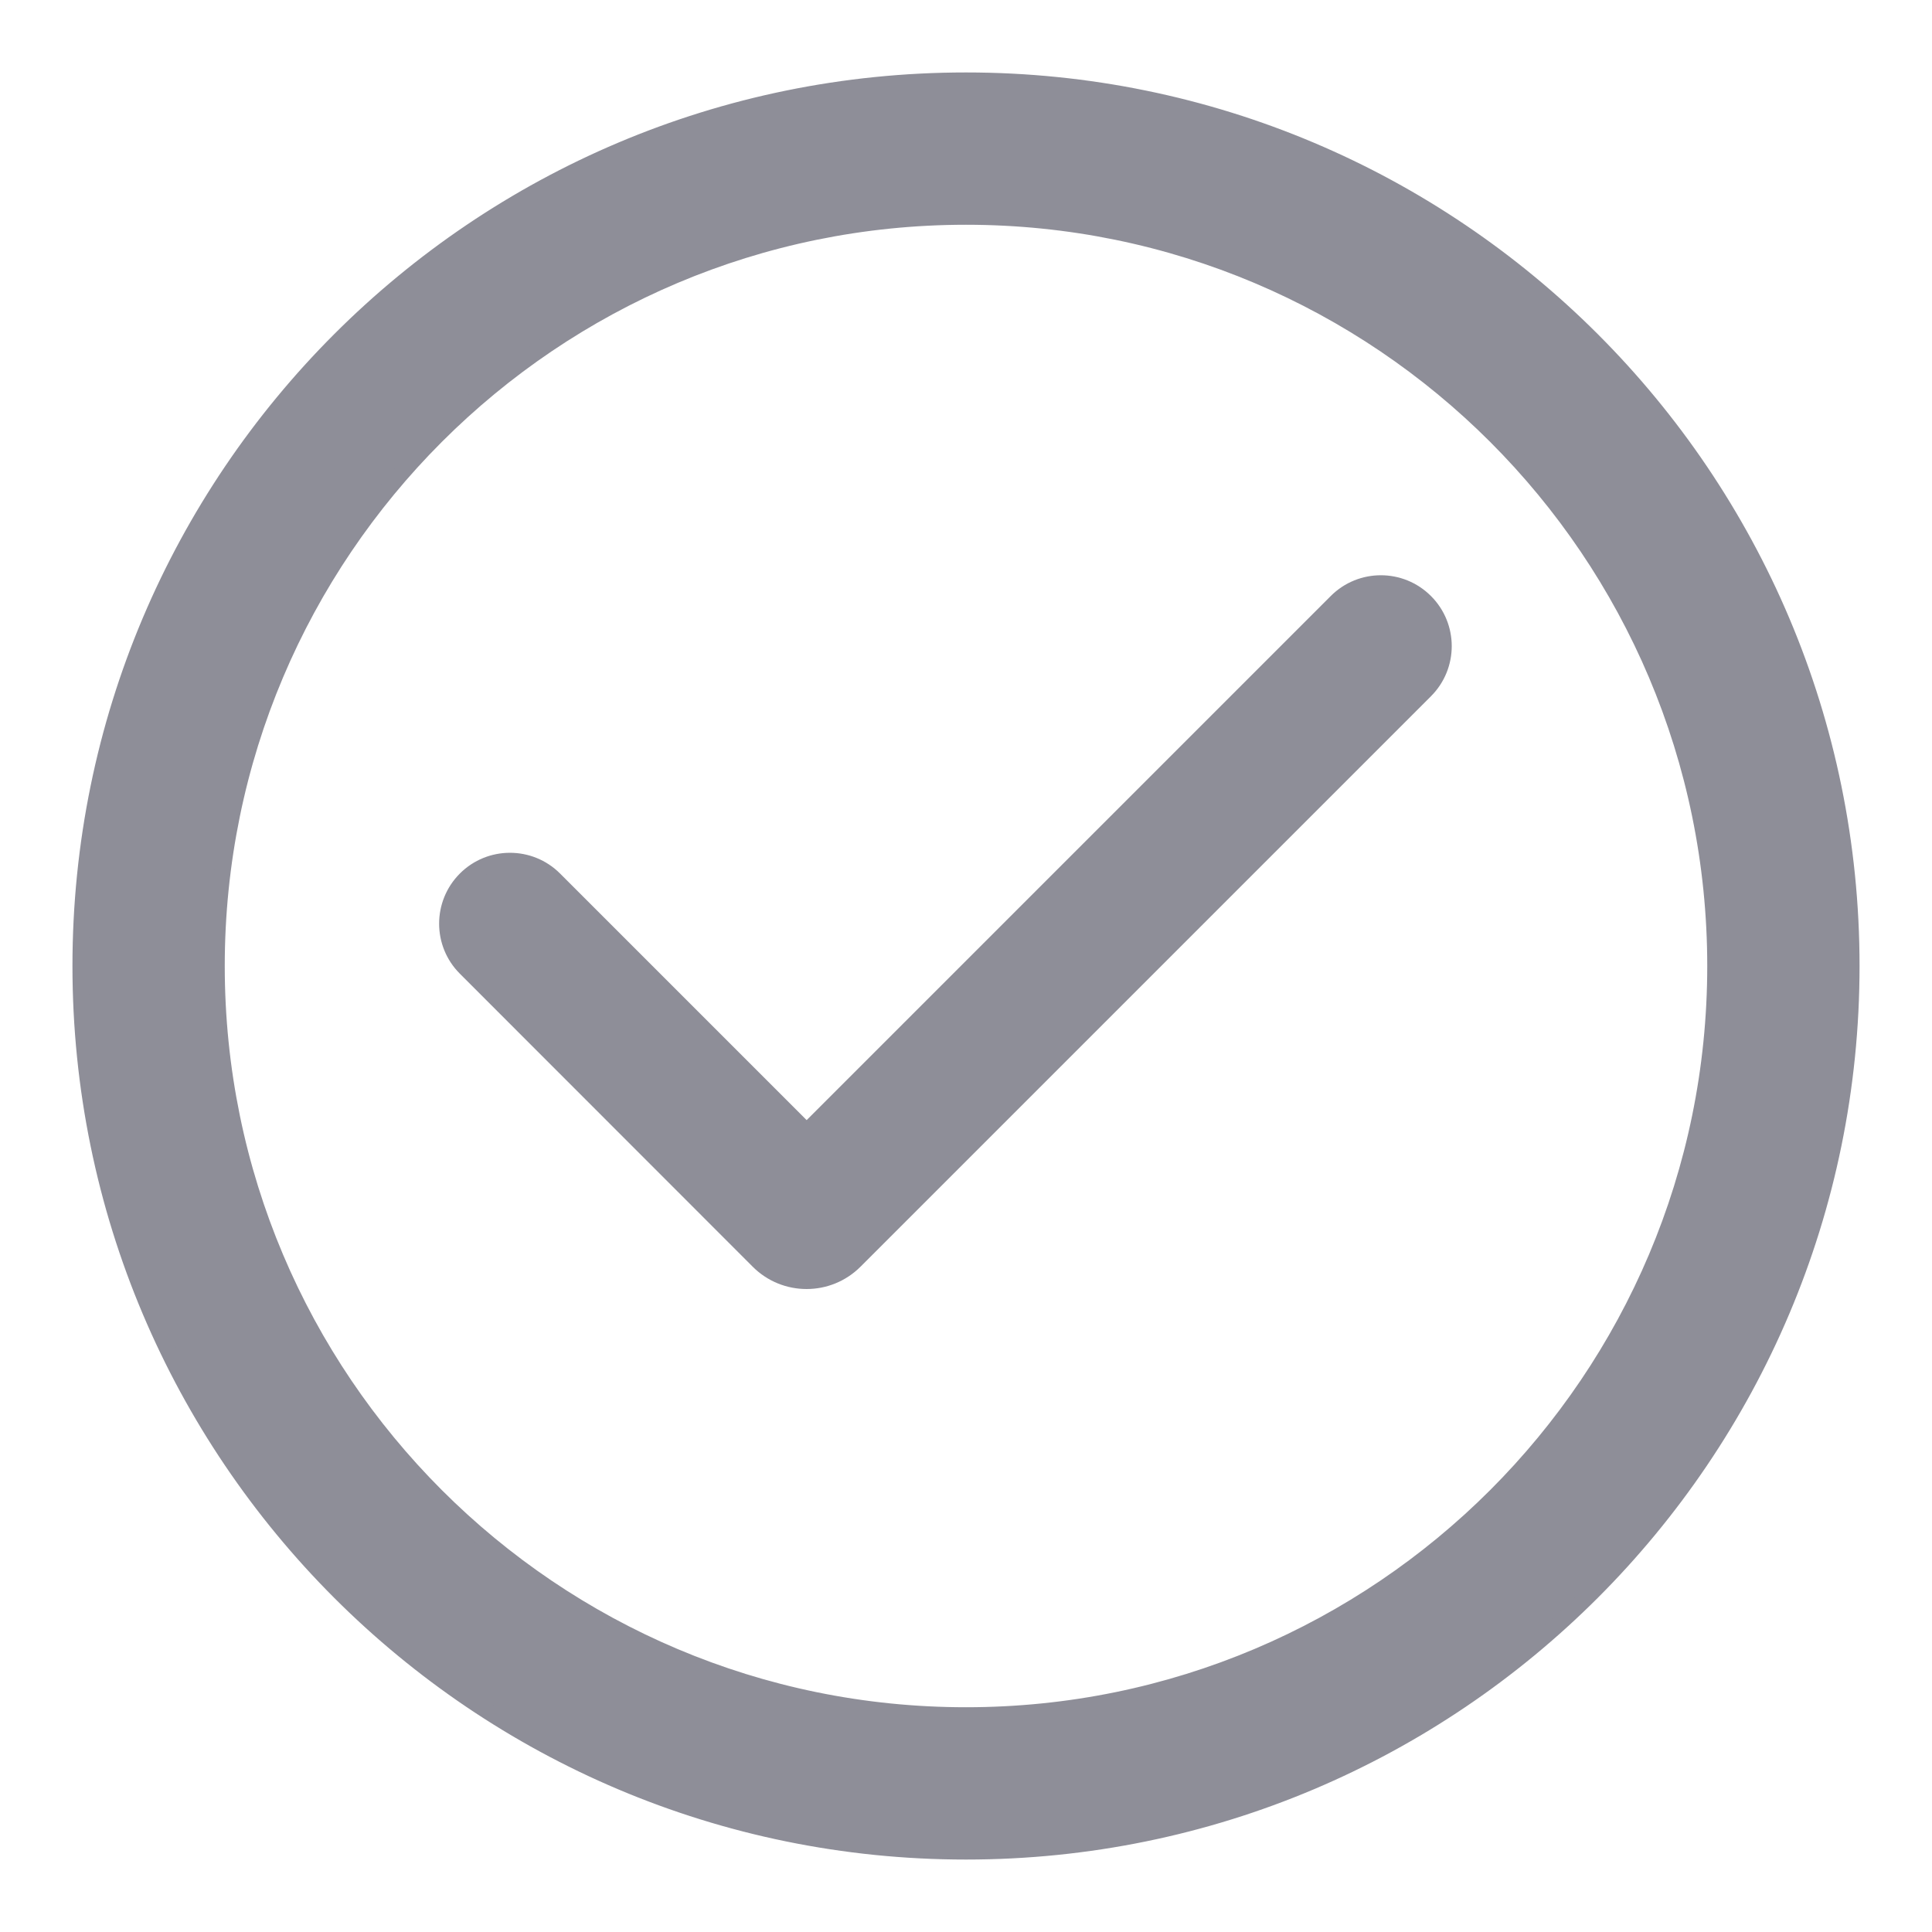 <svg width="24" height="24" viewBox="0 0 24 24" fill="none" xmlns="http://www.w3.org/2000/svg">
    <mask id="path-1-outside-1_1201_6409" maskUnits="userSpaceOnUse" x="0" y="0" width="24" height="24" fill="black">
        <rect fill="white" width="24" height="24"/>
        <path fill-rule="evenodd" clip-rule="evenodd" d="M1 12C1 5.925 5.925 1 12 1C18.075 1 23 5.925 23 12C23 18.075 18.075 23 12 23C5.925 23 1 18.075 1 12ZM12 2.692C6.86 2.692 2.692 6.86 2.692 12C2.692 17.14 6.86 21.308 12 21.308C17.14 21.308 21.308 17.14 21.308 12C21.308 6.86 17.14 2.692 12 2.692ZM5.783 10.922C5.479 11.227 5.479 11.721 5.783 12.026L9.422 15.665C9.752 15.995 10.288 15.995 10.618 15.665L17.705 8.578C18.01 8.273 18.01 7.779 17.705 7.475C17.4 7.17 16.906 7.17 16.602 7.475L10.02 14.056L6.887 10.922C6.582 10.617 6.088 10.617 5.783 10.922Z"/>
    </mask>
    <path fill-rule="evenodd" clip-rule="evenodd" d="M1 12C1 5.925 5.925 1 12 1C18.075 1 23 5.925 23 12C23 18.075 18.075 23 12 23C5.925 23 1 18.075 1 12ZM12 2.692C6.86 2.692 2.692 6.86 2.692 12C2.692 17.14 6.86 21.308 12 21.308C17.14 21.308 21.308 17.14 21.308 12C21.308 6.86 17.14 2.692 12 2.692ZM5.783 10.922C5.479 11.227 5.479 11.721 5.783 12.026L9.422 15.665C9.752 15.995 10.288 15.995 10.618 15.665L17.705 8.578C18.01 8.273 18.01 7.779 17.705 7.475C17.4 7.17 16.906 7.17 16.602 7.475L10.02 14.056L6.887 10.922C6.582 10.617 6.088 10.617 5.783 10.922Z" fill="#8E8E98"/>
    <path d="M5.783 12.026L5.854 11.955L5.854 11.955L5.783 12.026ZM5.783 10.922L5.713 10.851L5.713 10.851L5.783 10.922ZM9.422 15.665L9.351 15.736L9.351 15.736L9.422 15.665ZM10.618 15.665L10.689 15.736L10.689 15.736L10.618 15.665ZM17.705 8.578L17.634 8.507L17.634 8.507L17.705 8.578ZM17.705 7.475L17.634 7.545L17.634 7.545L17.705 7.475ZM16.602 7.475L16.672 7.545L16.672 7.545L16.602 7.475ZM10.02 14.056L9.95 14.127L10.02 14.197L10.091 14.127L10.02 14.056ZM6.887 10.922L6.957 10.851L6.957 10.851L6.887 10.922ZM12 0.9C5.87 0.9 0.9 5.87 0.9 12H1.1C1.1 5.98 5.98 1.1 12 1.1V0.9ZM23.1 12C23.1 5.87 18.13 0.9 12 0.9V1.1C18.02 1.1 22.9 5.98 22.9 12H23.1ZM12 23.1C18.13 23.1 23.1 18.13 23.1 12H22.9C22.9 18.02 18.02 22.9 12 22.9V23.1ZM0.9 12C0.9 18.13 5.87 23.1 12 23.1V22.9C5.98 22.9 1.1 18.02 1.1 12H0.9ZM2.792 12C2.792 6.915 6.915 2.792 12 2.792V2.592C6.804 2.592 2.592 6.804 2.592 12H2.792ZM12 21.208C6.915 21.208 2.792 17.085 2.792 12H2.592C2.592 17.196 6.804 21.408 12 21.408V21.208ZM21.208 12C21.208 17.085 17.085 21.208 12 21.208V21.408C17.196 21.408 21.408 17.196 21.408 12H21.208ZM12 2.792C17.085 2.792 21.208 6.915 21.208 12H21.408C21.408 6.804 17.196 2.592 12 2.592V2.792ZM5.854 11.955C5.588 11.689 5.588 11.259 5.854 10.993L5.713 10.851C5.369 11.195 5.369 11.753 5.713 12.096L5.854 11.955ZM9.492 15.594L5.854 11.955L5.713 12.096L9.351 15.736L9.492 15.594ZM10.547 15.594C10.256 15.886 9.784 15.886 9.492 15.594L9.351 15.736C9.72 16.105 10.319 16.105 10.689 15.736L10.547 15.594ZM17.634 8.507L10.547 15.594L10.689 15.736L17.776 8.649L17.634 8.507ZM17.634 7.545C17.9 7.811 17.9 8.242 17.634 8.507L17.776 8.649C18.12 8.305 18.12 7.748 17.776 7.404L17.634 7.545ZM16.672 7.545C16.938 7.28 17.369 7.28 17.634 7.545L17.776 7.404C17.432 7.06 16.875 7.06 16.531 7.404L16.672 7.545ZM10.091 14.127L16.672 7.545L16.531 7.404L9.95 13.985L10.091 14.127ZM6.816 10.993L9.95 14.127L10.091 13.985L6.957 10.851L6.816 10.993ZM5.854 10.993C6.12 10.727 6.55 10.727 6.816 10.993L6.957 10.851C6.614 10.508 6.056 10.508 5.713 10.851L5.854 10.993Z" fill="#8E8E98" mask="url(#path-1-outside-1_1201_6409)"/>
</svg>
